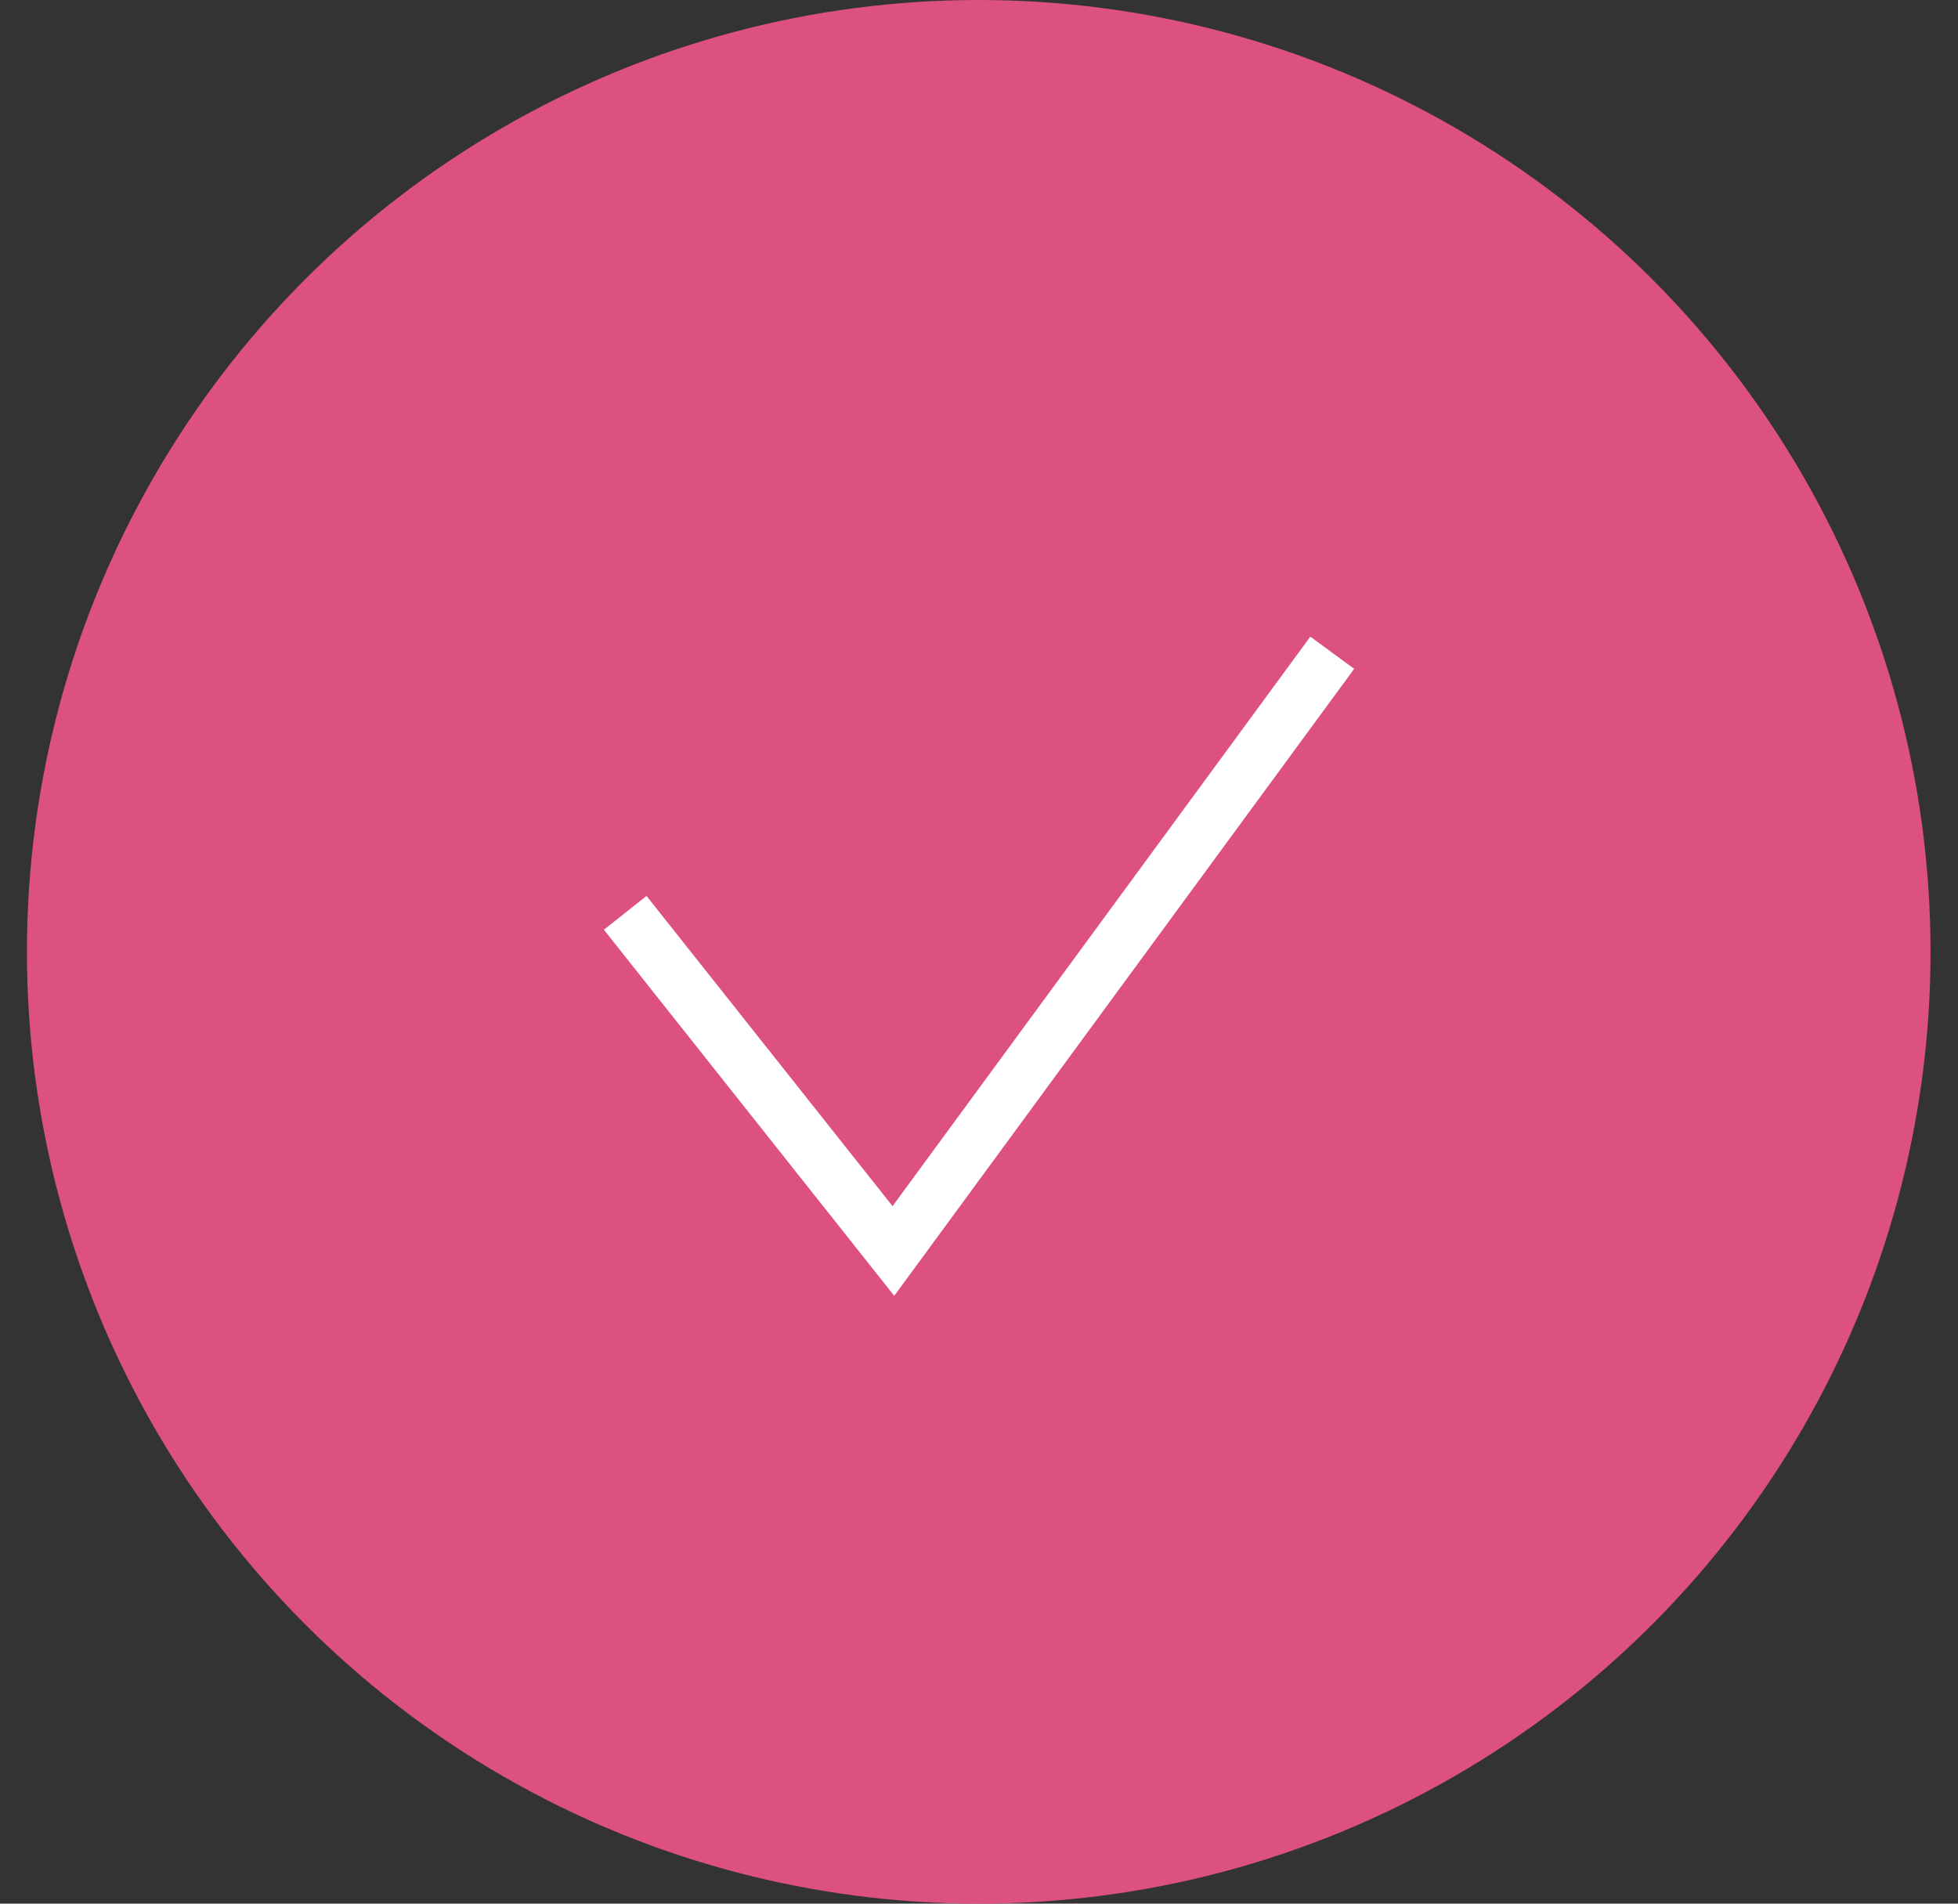 <?xml version="1.0" encoding="UTF-8"?> <svg xmlns="http://www.w3.org/2000/svg" width="36" height="35" viewBox="0 0 36 35" fill="none"><rect x="0" y="0" width="36" height="35" fill="#333333" stroke="none"/><circle cx="17.995" cy="17.5" r="17.5" fill="#DD517E"></circle><path d="M11.495 16.783L16.426 23L24.495 12.001" stroke="white"></path></svg> 